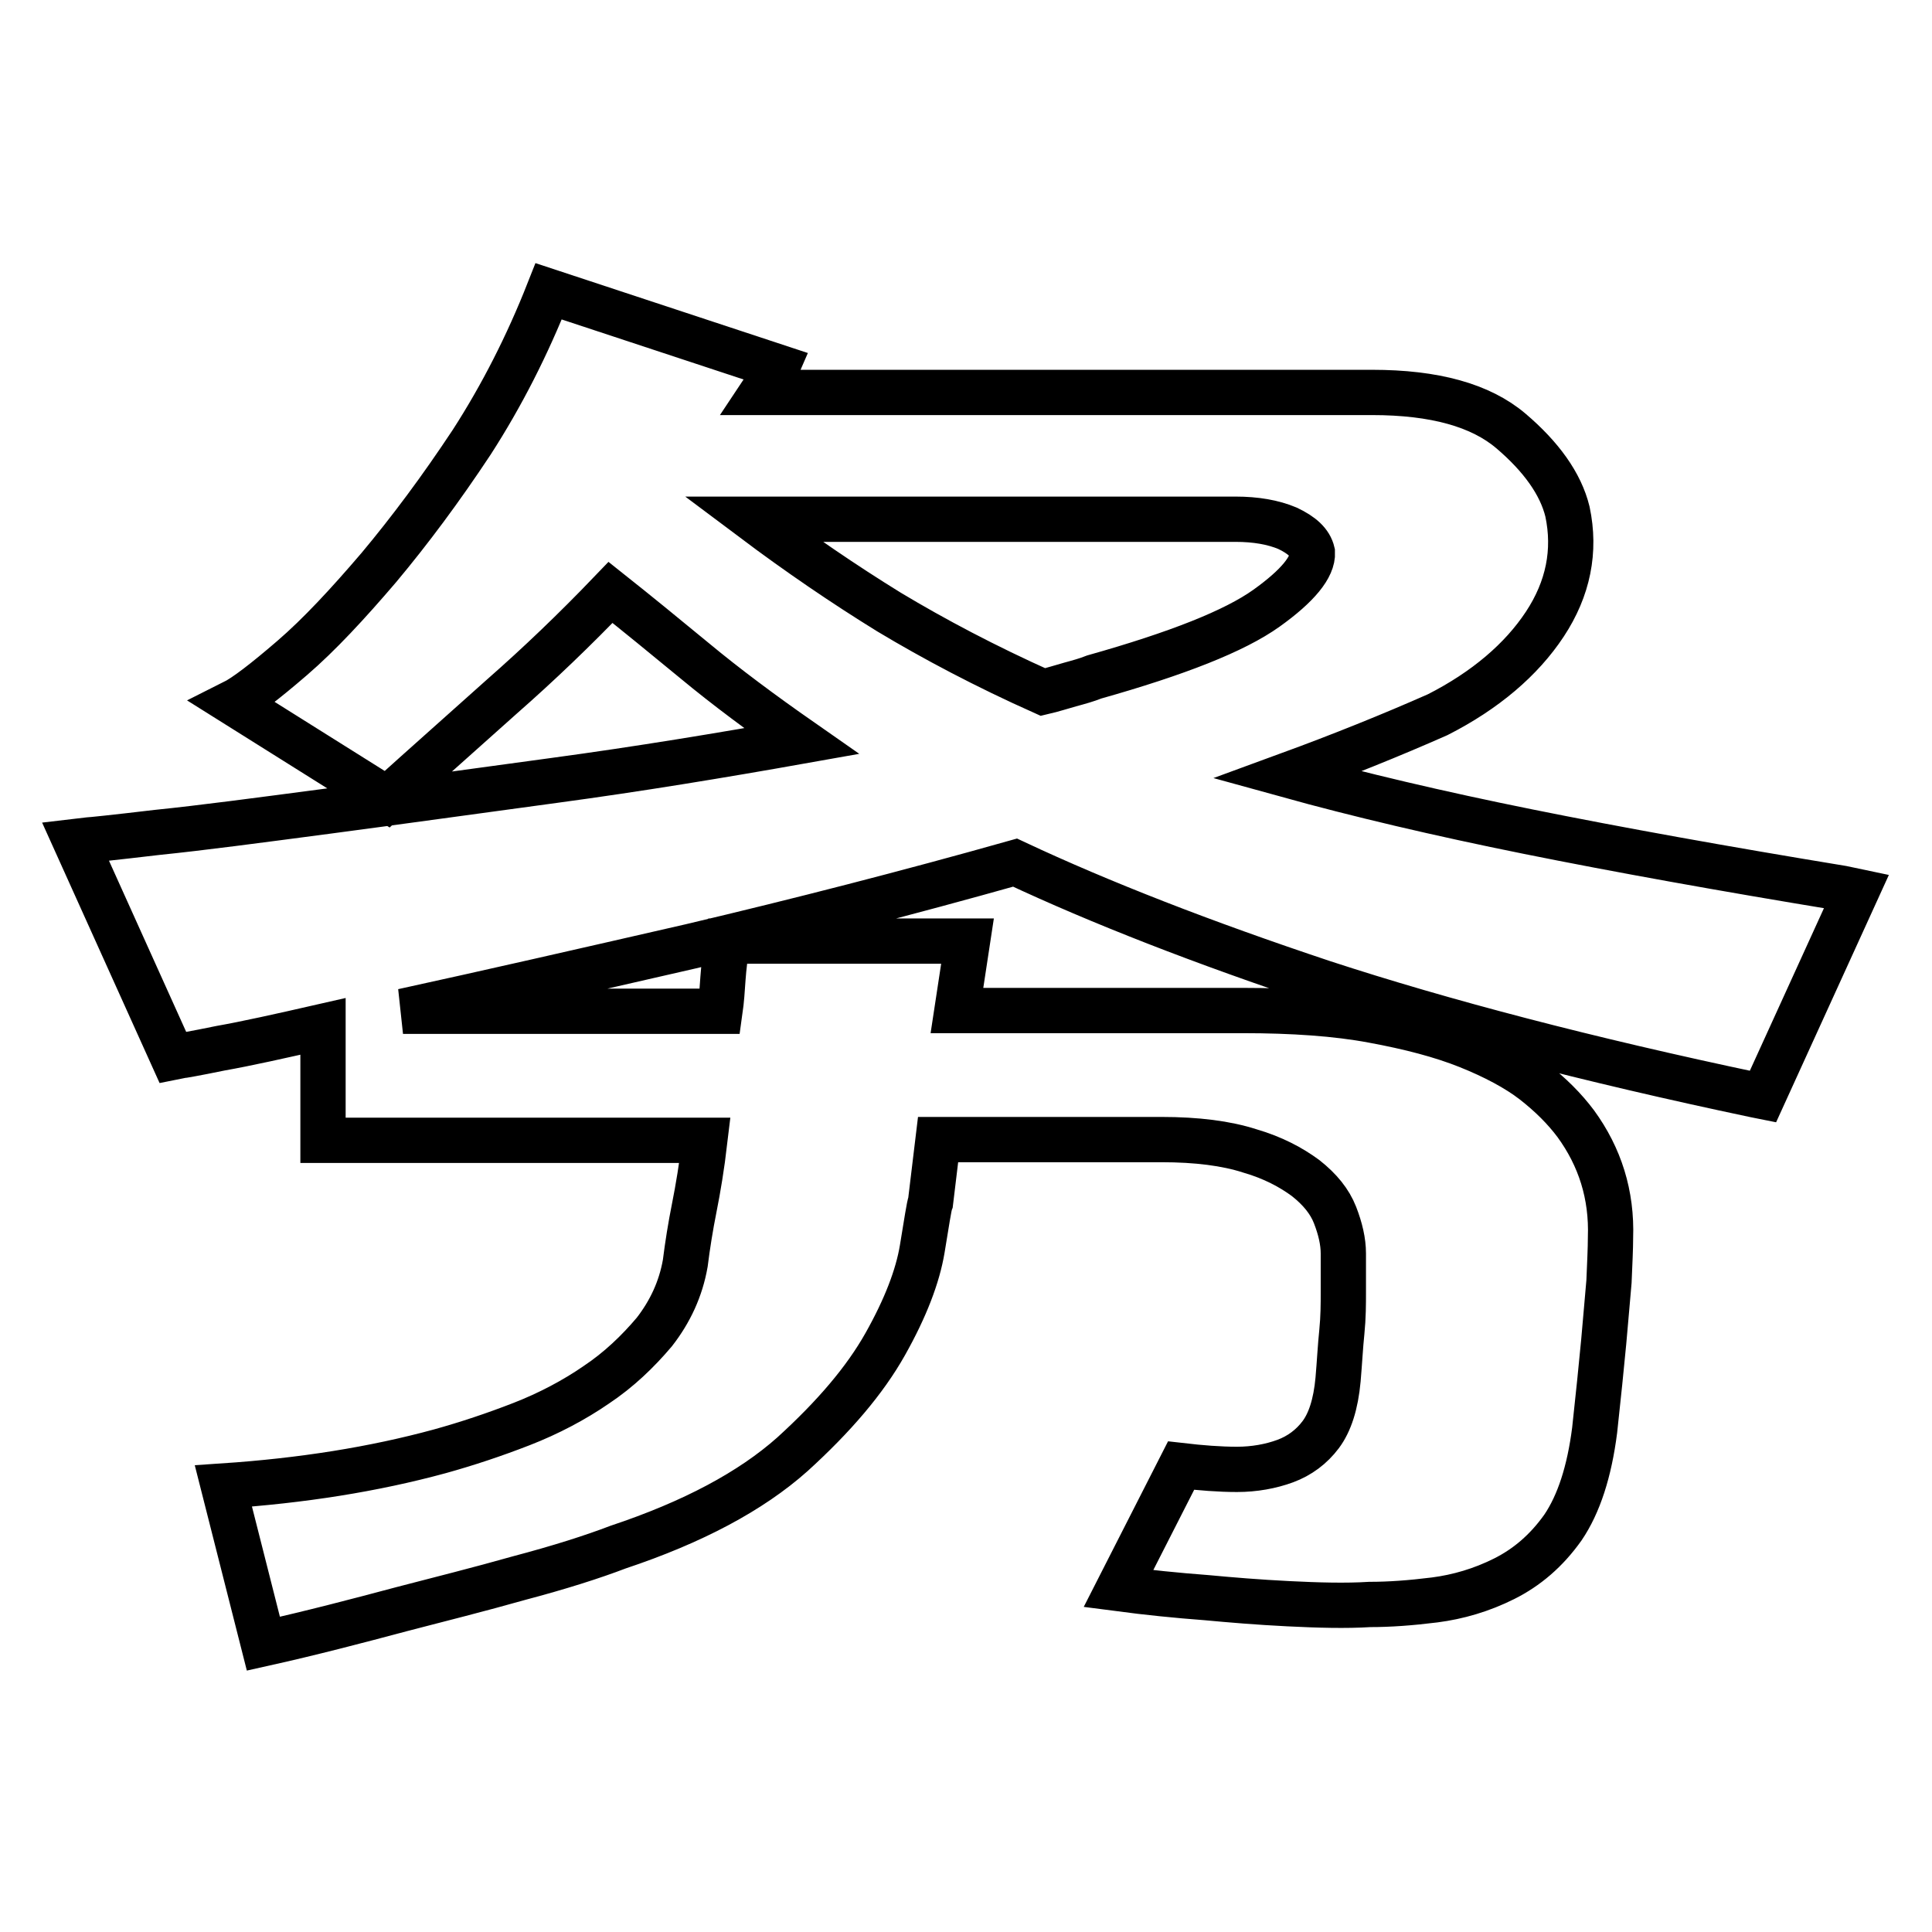 <?xml version="1.0" encoding="utf-8"?>
<!-- Svg Vector Icons : http://www.onlinewebfonts.com/icon -->
<!DOCTYPE svg PUBLIC "-//W3C//DTD SVG 1.1//EN" "http://www.w3.org/Graphics/SVG/1.1/DTD/svg11.dtd">
<svg version="1.1" xmlns="http://www.w3.org/2000/svg" xmlns:xlink="http://www.w3.org/1999/xlink" x="0px" y="0px" viewBox="0 0 256 256" enable-background="new 0 0 256 256" xml:space="preserve">
<g><g><path stroke-width="6" fill-opacity="0" stroke="#000000"  d="M246,118.1l-12.4,27.2l-1-0.2c-22.3-4.7-41.4-9.7-57.3-14.9c-15.9-5.3-29.5-10.6-40.8-15.9c-14.2,4-28.6,7.7-43,11.1c-14.4,3.3-27.1,6.2-38.1,8.6h42c0.2-1.4,0.3-2.9,0.4-4.4c0.1-1.4,0.3-3.1,0.6-4.9h31.8l-1.4,9.2h37.9c6.6,0,12.4,0.4,17.2,1.3c4.9,0.9,9.1,2,12.6,3.4s6.5,3,8.7,4.7c2.3,1.8,4.1,3.6,5.6,5.6c3.2,4.4,4.8,9.4,4.6,15.1c0,1.4-0.1,3.4-0.2,5.8c-0.2,2.1-0.4,4.8-0.7,8c-0.3,3.2-0.7,7.1-1.2,11.7c-0.7,5.5-2.1,9.8-4.2,12.9c-2.2,3.1-4.8,5.3-7.8,6.8c-3,1.5-6.1,2.4-9.2,2.8c-3.2,0.4-6,0.6-8.6,0.6c-3.2,0.2-6.8,0.1-10.8-0.1c-4-0.2-7.6-0.5-10.8-0.8c-4-0.3-7.9-0.7-11.7-1.2l8.3-16.3c2.6,0.3,5.1,0.5,7.4,0.5c2.3,0,4.5-0.4,6.4-1.1c1.9-0.7,3.5-1.9,4.7-3.5c1.2-1.6,2-4,2.3-7.3c0.2-2.3,0.3-4.4,0.5-6.3c0.2-2,0.2-3.7,0.2-5.3v-5.1c0-1.6-0.4-3.3-1.1-5.1s-2-3.4-3.9-4.9c-1.9-1.4-4.3-2.7-7.4-3.6c-3.1-1-7-1.5-11.7-1.5h-29.6l-1,8.3c-0.2,0.5-0.5,2.6-1.1,6.2c-0.6,3.6-2.2,7.8-4.9,12.6c-2.7,4.8-6.8,9.6-12.3,14.6c-5.5,4.9-13.2,9-23.1,12.3c-3.4,1.3-7.8,2.7-13.1,4.1c-5.3,1.5-10.5,2.8-15.5,4.1c-6,1.6-12.1,3.2-18.4,4.6l-5.3-20.9c10.4-0.7,19.9-2.2,28.7-4.6c3.6-1,7.2-2.2,10.8-3.6c3.6-1.4,7-3.2,9.9-5.2c3-2,5.5-4.4,7.7-7c2.1-2.7,3.5-5.7,4.1-9.1c0.3-2.4,0.7-4.9,1.2-7.4c0.5-2.5,1-5.5,1.4-8.9H42.8V136c-5.7,1.3-10.2,2.3-13.6,2.9c-3.4,0.7-5.2,1-5.3,1l-1,0.2L10,111.5l1.7-0.2c0.2,0,3.2-0.3,9.1-1c5.9-0.6,13.4-1.6,22.5-2.8c9.1-1.2,19.1-2.6,30.2-4.1c11.1-1.5,22-3.3,32.7-5.2c-5.3-3.7-10-7.2-14.1-10.6c-4-3.3-7.8-6.4-11.2-9.1c-4.7,4.9-9.5,9.5-14.4,13.8c-4.9,4.4-10,8.9-15.2,13.6L30.9,93.1c1.6-0.8,4.2-2.8,7.8-5.9s7.4-7.2,11.5-12c4.1-4.9,8.2-10.4,12.3-16.6c4-6.2,7.4-12.9,10.2-20L103,48.6c-0.3,0.7-0.6,1.2-1,1.7c-0.3,0.5-0.6,1.1-1,1.7h80.8c8.3,0,14.4,1.7,18.4,5.1c4,3.4,6.6,7,7.5,10.7c1.1,5.2,0.1,10.2-3,14.9s-7.9,8.8-14.2,12c-6.1,2.7-12.8,5.4-19.9,8c9.4,2.6,20,5.1,31.9,7.5c11.9,2.4,25.8,4.9,41.6,7.5L246,118.1z M99.8,68.8c6,4.5,12,8.6,18,12.3c6,3.6,12.8,7.2,20.4,10.6c1.3-0.3,2.5-0.7,3.6-1c1.1-0.3,2.2-0.6,3.2-1c11-3.1,18.6-6.1,22.8-9.1c4.2-3,6.2-5.5,6.1-7.4c-0.3-1.3-1.4-2.3-3.3-3.2c-1.9-0.8-4.2-1.2-6.9-1.2L99.8,68.8L99.8,68.8z"/></g></g>
</svg>